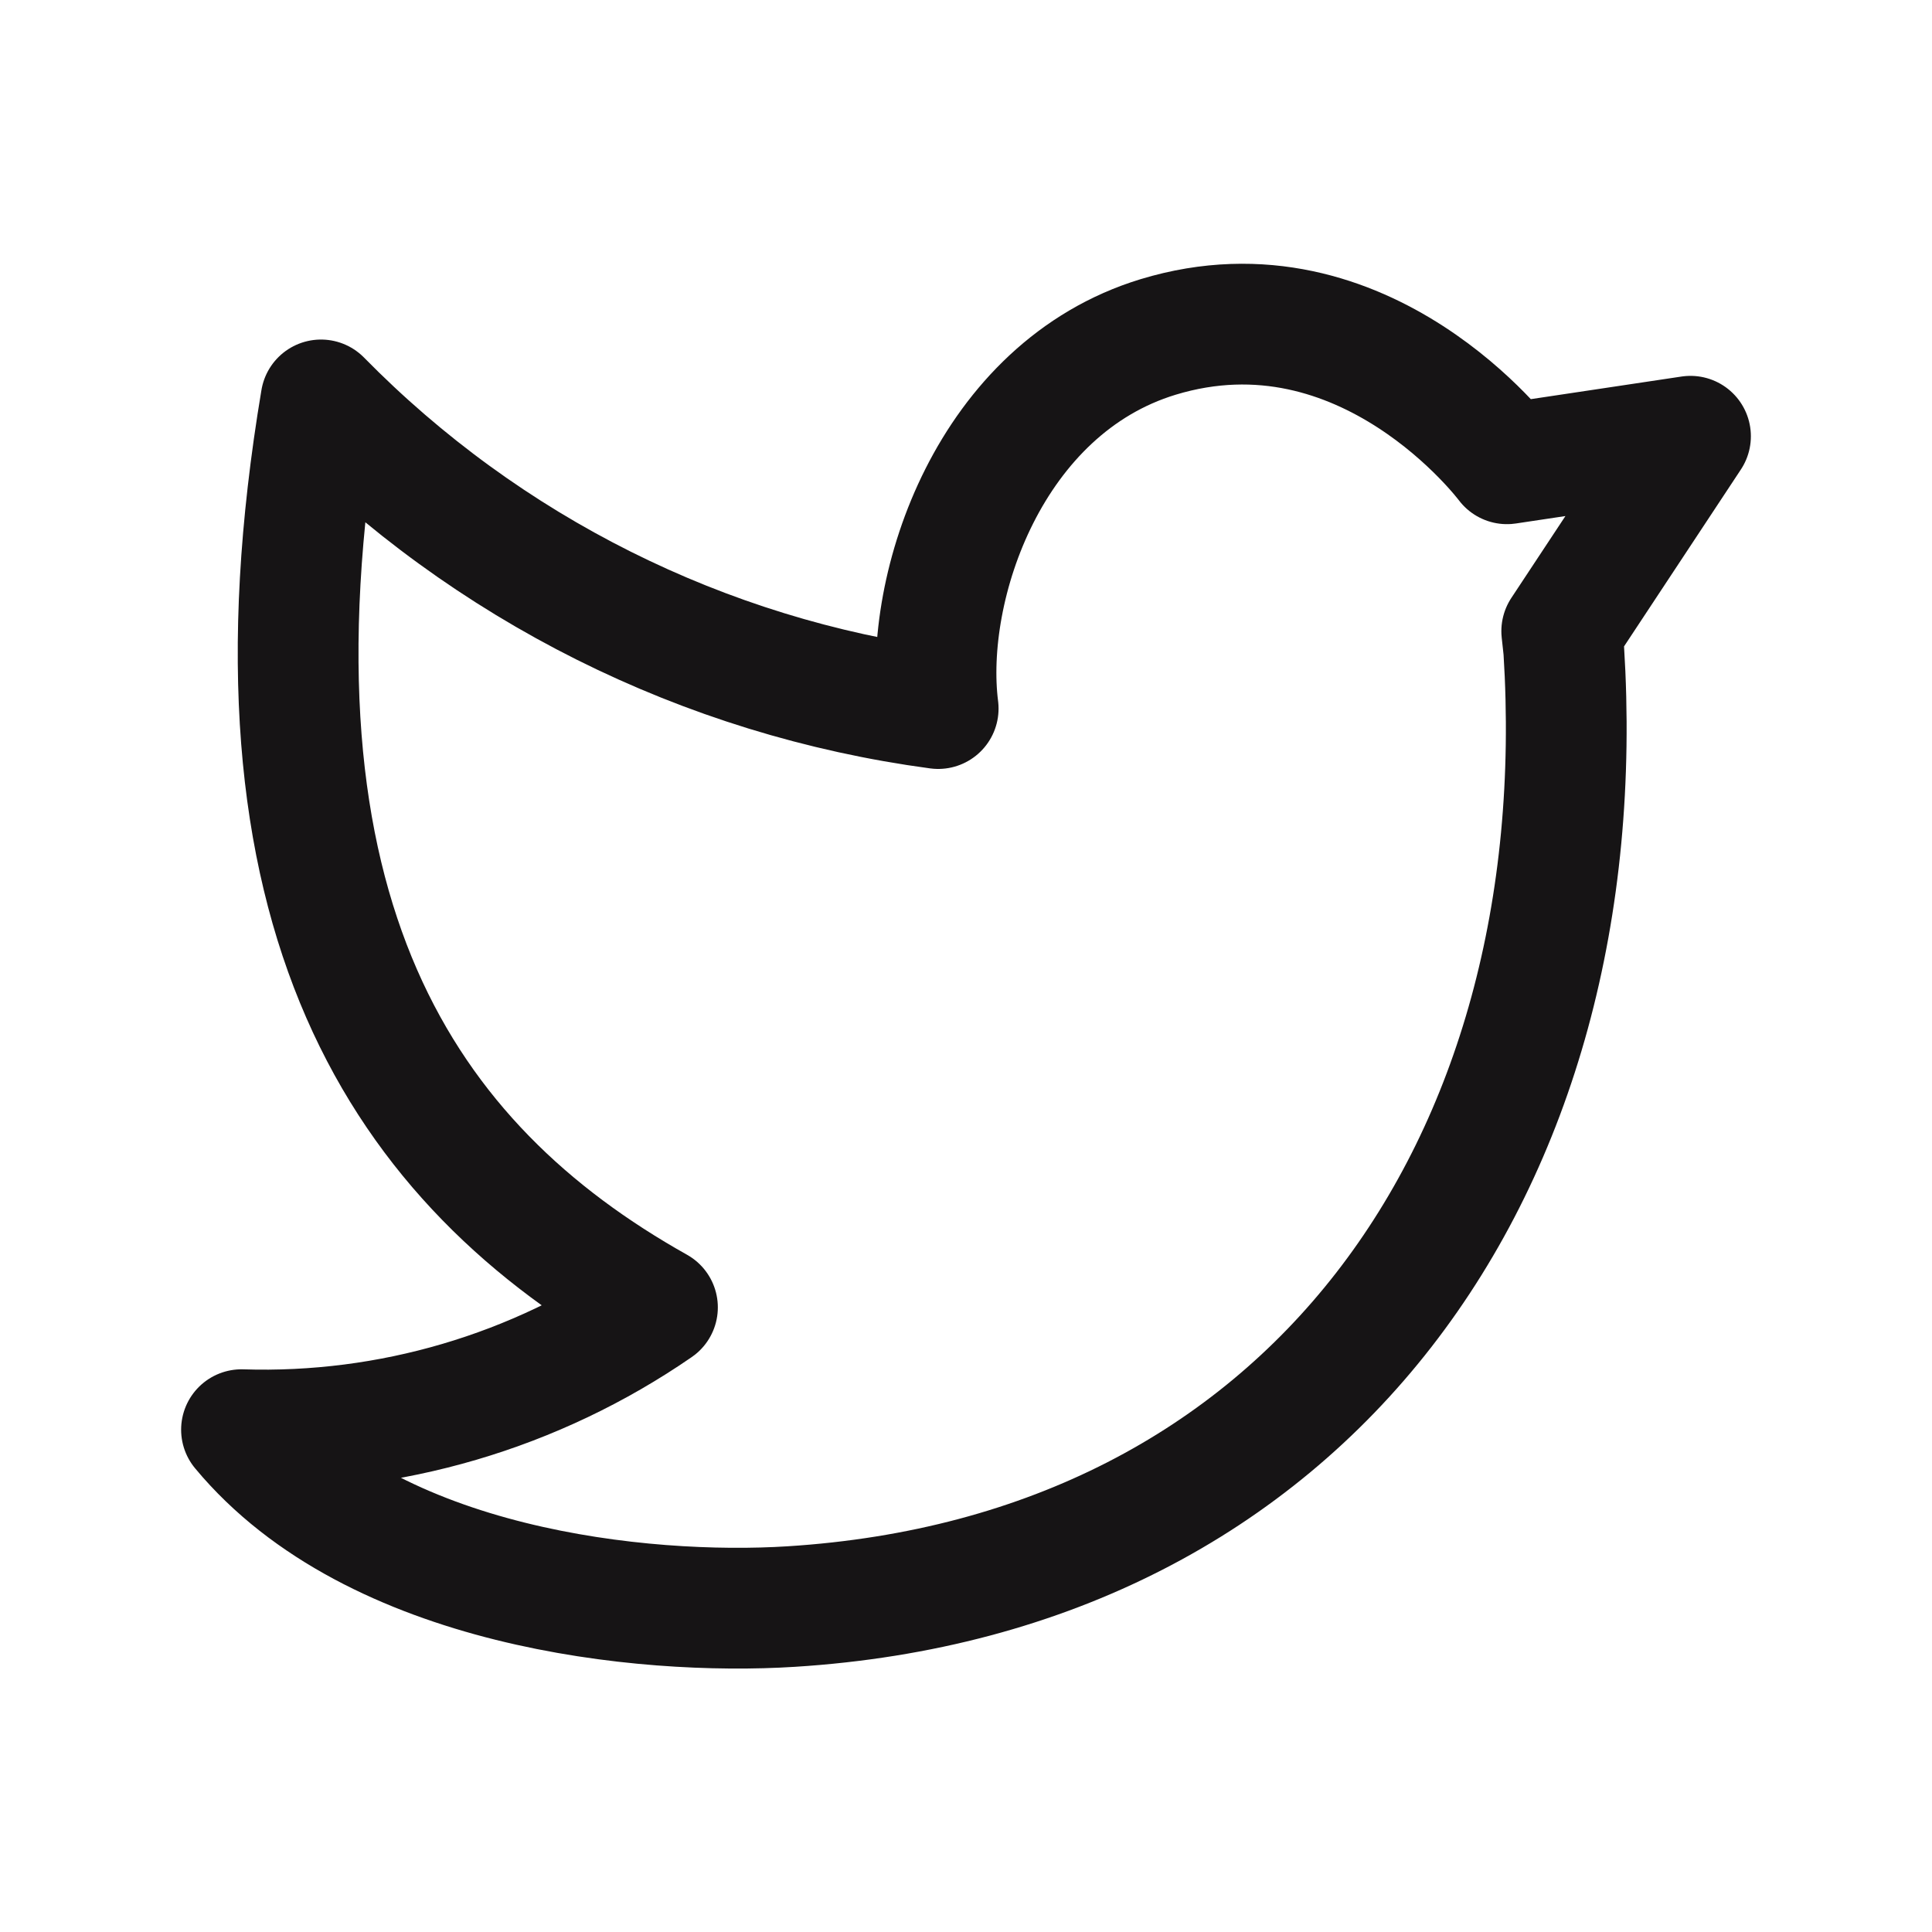 <svg width="20" height="20" viewBox="0 0 20 20" fill="none" xmlns="http://www.w3.org/2000/svg">
<path fill-rule="evenodd" clip-rule="evenodd" d="M16.167 6.534L17.5 4.516L15.6 4.801C15.6 4.801 14.136 2.836 11.989 3.488C10.251 4.017 9.551 6.067 9.712 7.335C7.286 7.01 5.038 5.886 3.323 4.14C2.427 9.473 4.178 12.061 6.806 13.534C5.543 14.405 4.034 14.849 2.5 14.8C3.865 16.445 6.655 16.728 8.191 16.631C13.547 16.293 16.525 12.083 16.188 6.727L16.167 6.534Z" stroke="#161415" stroke-width="1.25" stroke-linecap="round" stroke-linejoin="round"/>
</svg>
